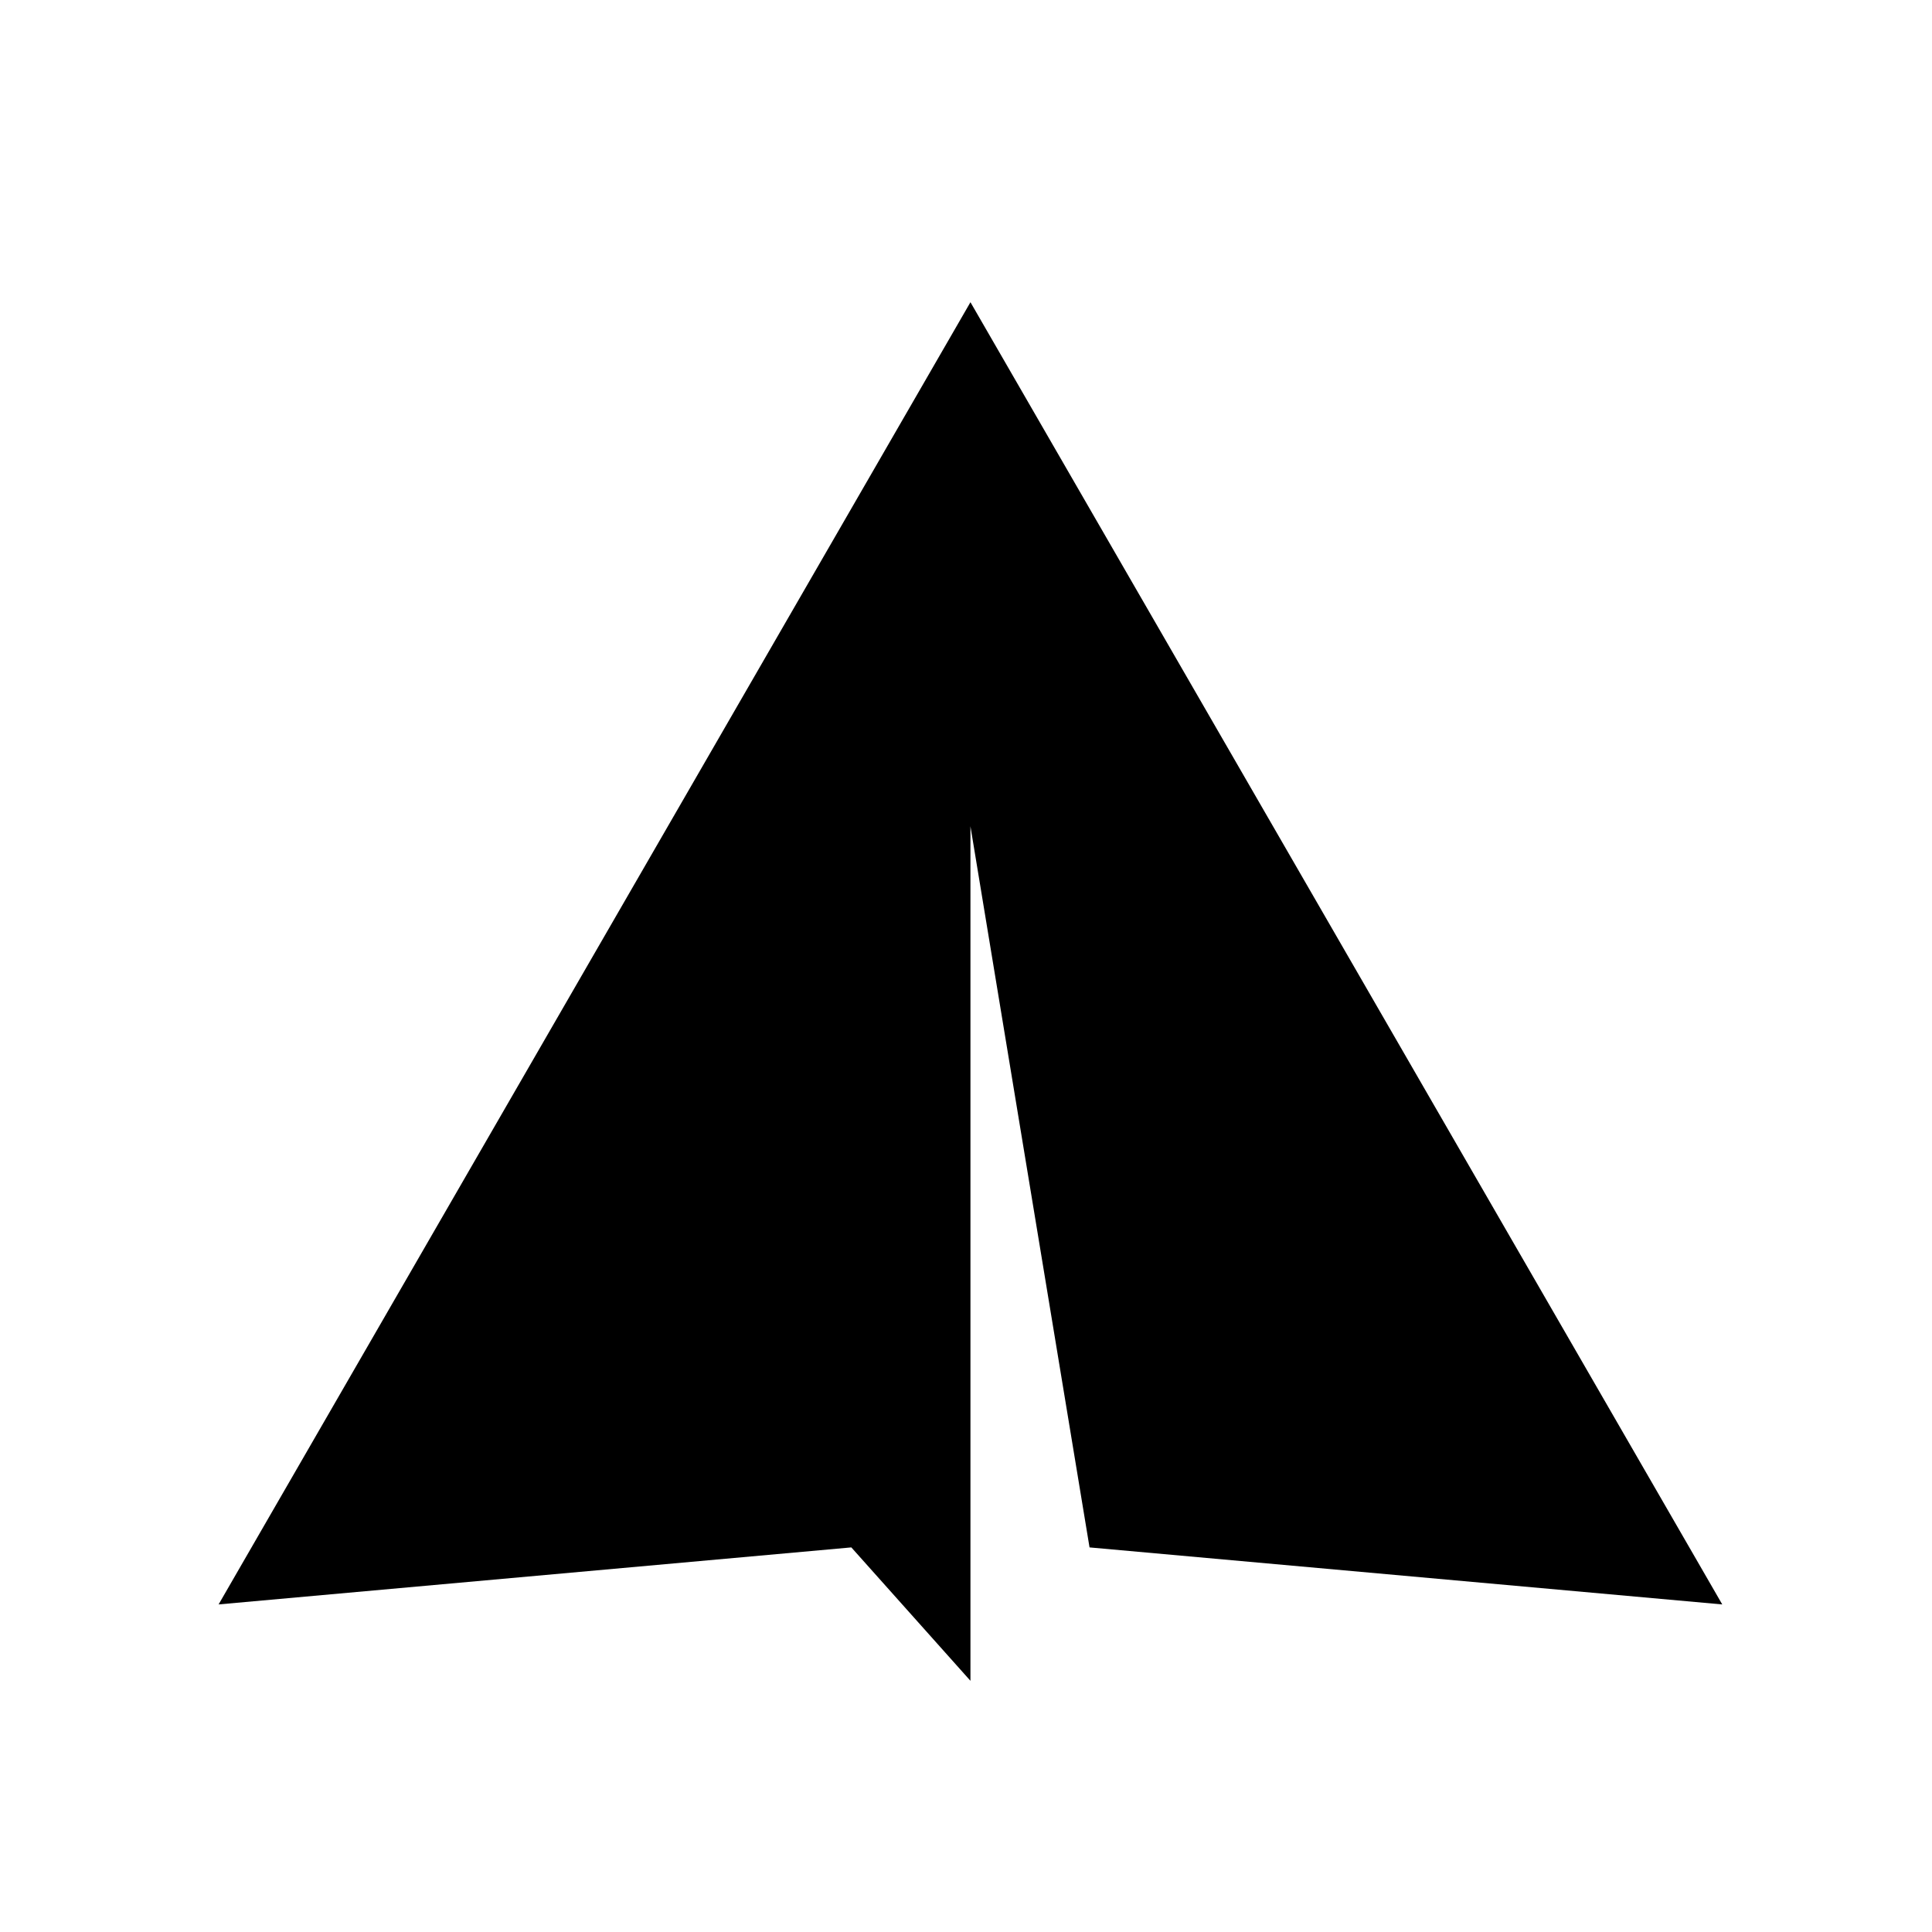 <?xml version="1.0" encoding="UTF-8"?>
<!-- Uploaded to: ICON Repo, www.svgrepo.com, Generator: ICON Repo Mixer Tools -->
<svg fill="#000000" width="800px" height="800px" version="1.1" viewBox="144 144 512 512" xmlns="http://www.w3.org/2000/svg">
 <path d="m401.18 224.09-199.25 345.1 167.68-15.113 31.566 35.352v-226.46l31.562 191.11 167.68 15.113z"/>
</svg>